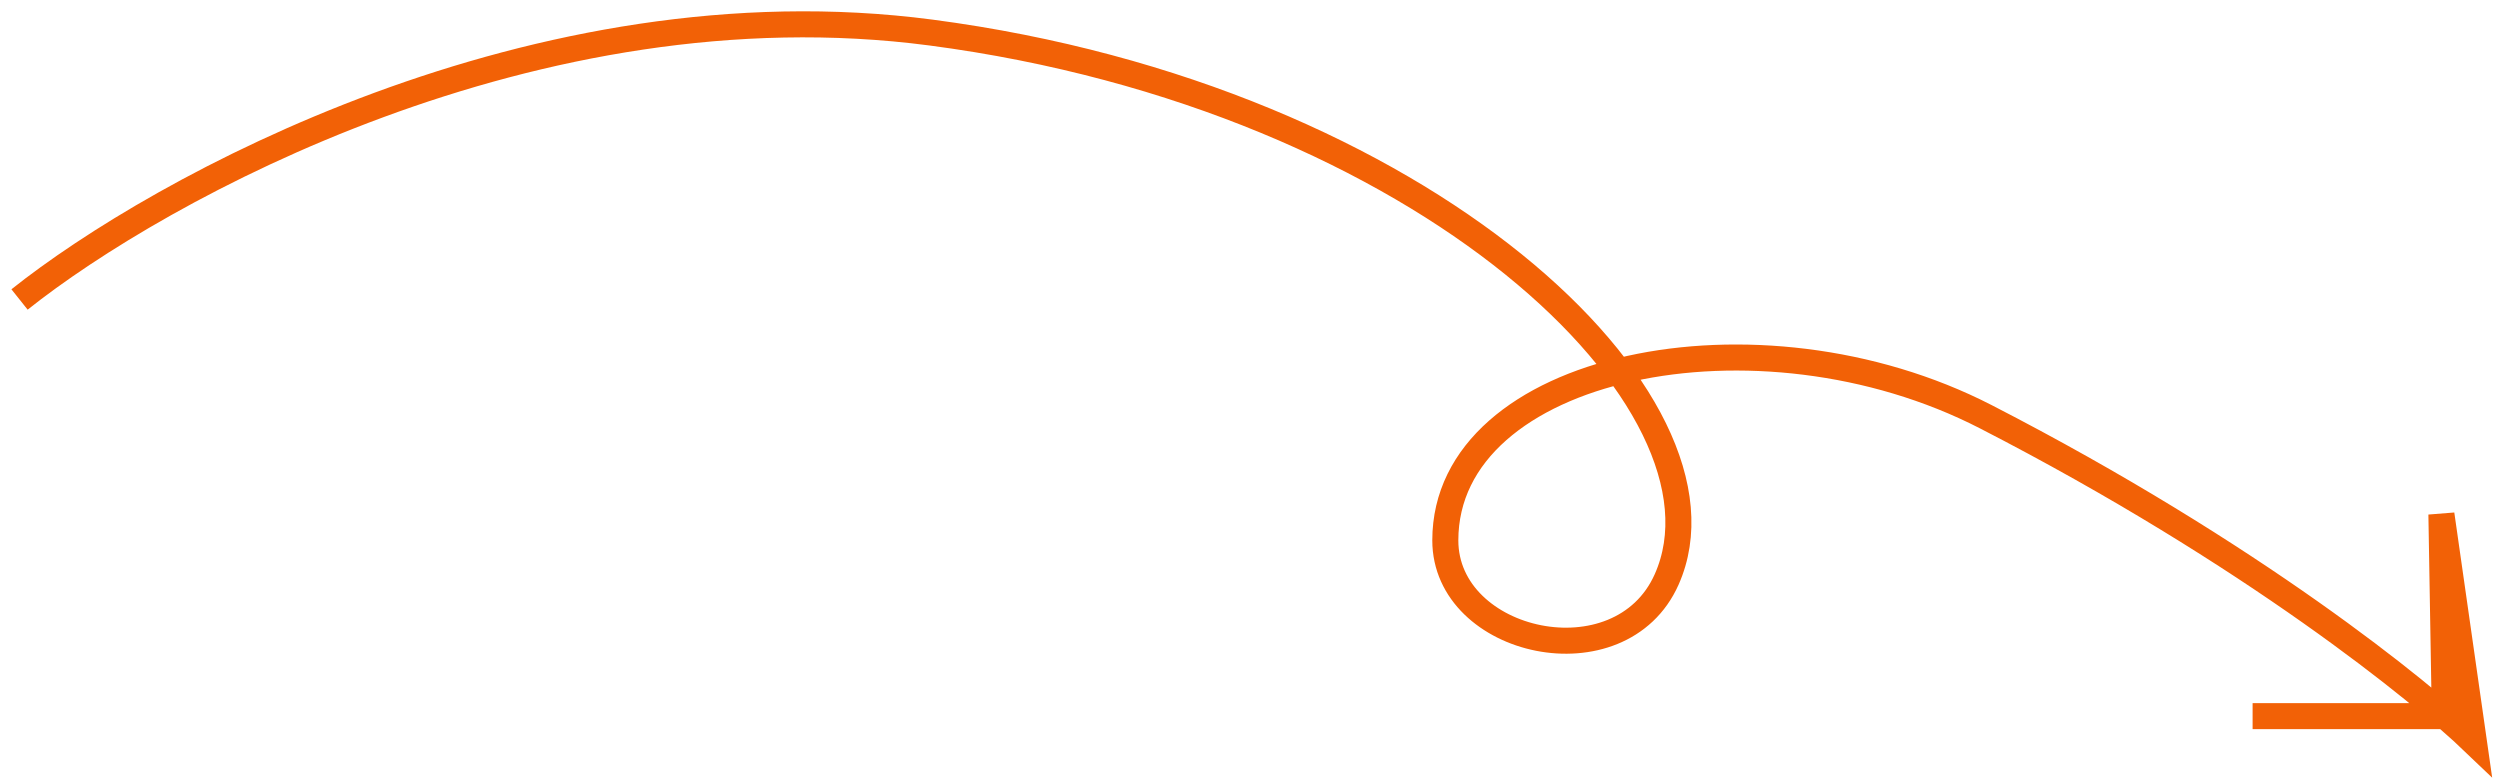 <svg
  width="192"
  height="60"
  viewBox="0 0 192 60"
  fill="none"
  xmlns="http://www.w3.org/2000/svg"
>
  <path
    d="M1.5 23C12.167 14.5 41.1 -1.5 71.5 2.5C109.5 7.5 134 31 128 44.5C124.444 52.5 111 49.5 111 41.5C111 28 135 23 152.5 32C173.027 42.557 186 53.167 190 57L187.5 39.5L187.763 55H173"
    stroke="#F26106"
    stroke-width="2"
  />
</svg>